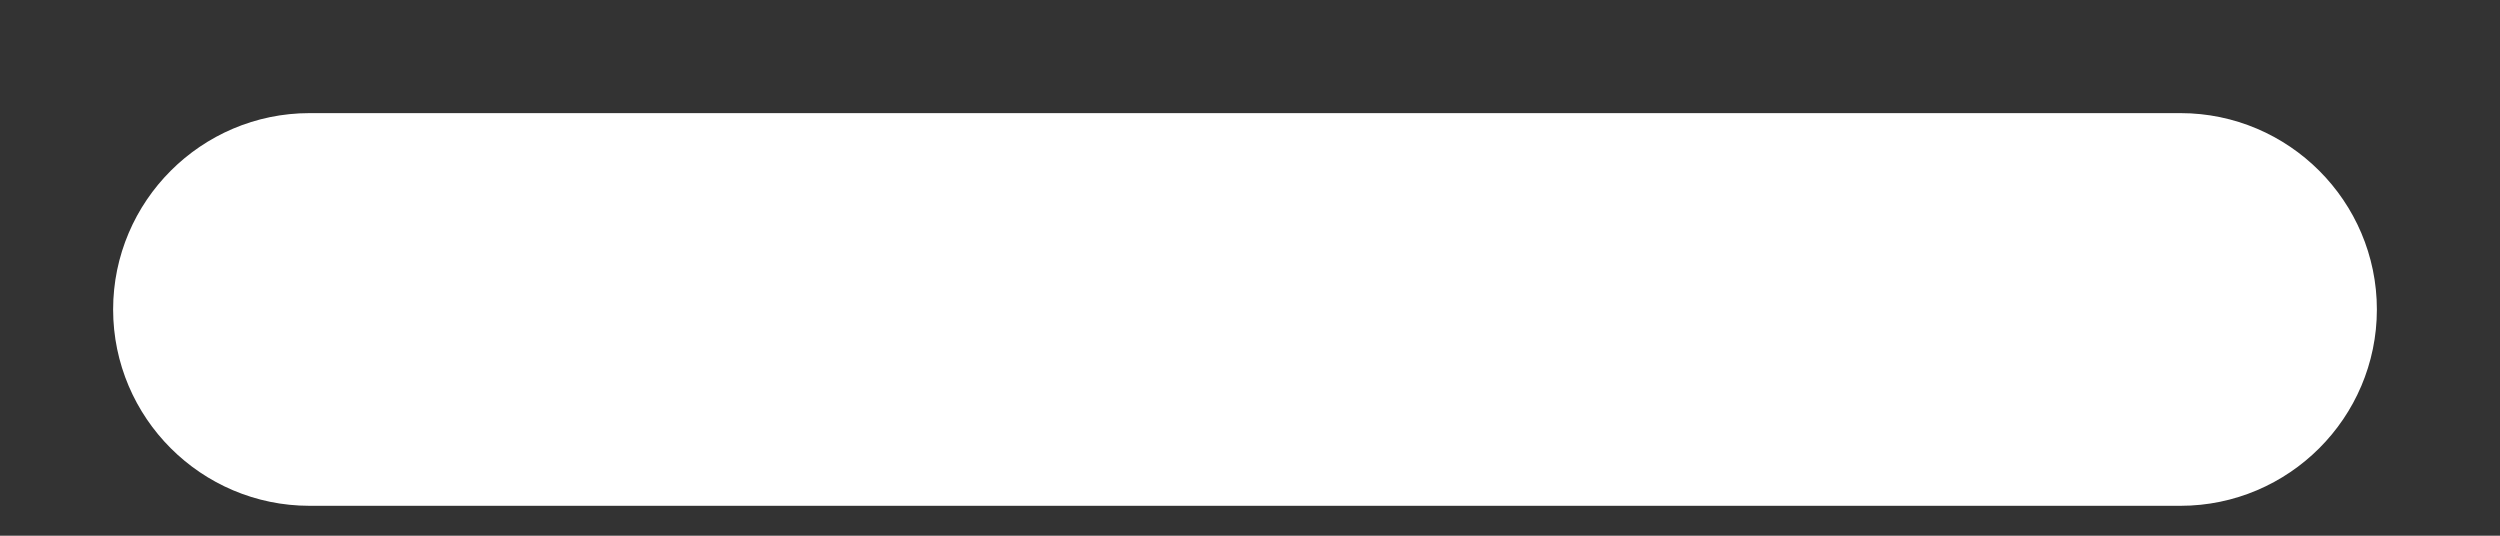 <?xml version="1.0" encoding="utf-8"?>
<svg xmlns="http://www.w3.org/2000/svg" fill="none" height="100%" overflow="visible" preserveAspectRatio="none" style="display: block;" viewBox="0 0 14 3" width="100%">
<rect x="0" y="0" width="14" height="3" fill="#333333" stroke="none"/>
<path d="M12.944 1.733C12.944 1.33 12.614 1 12.211 1H1.733C1.33 1 1 1.33 1 1.733C1 2.137 1.33 2.466 1.733 2.466H12.211C12.614 2.466 12.944 2.137 12.944 1.733Z" fill="white" id="Vector" stroke="white" stroke-width="0.733"/>
</svg>